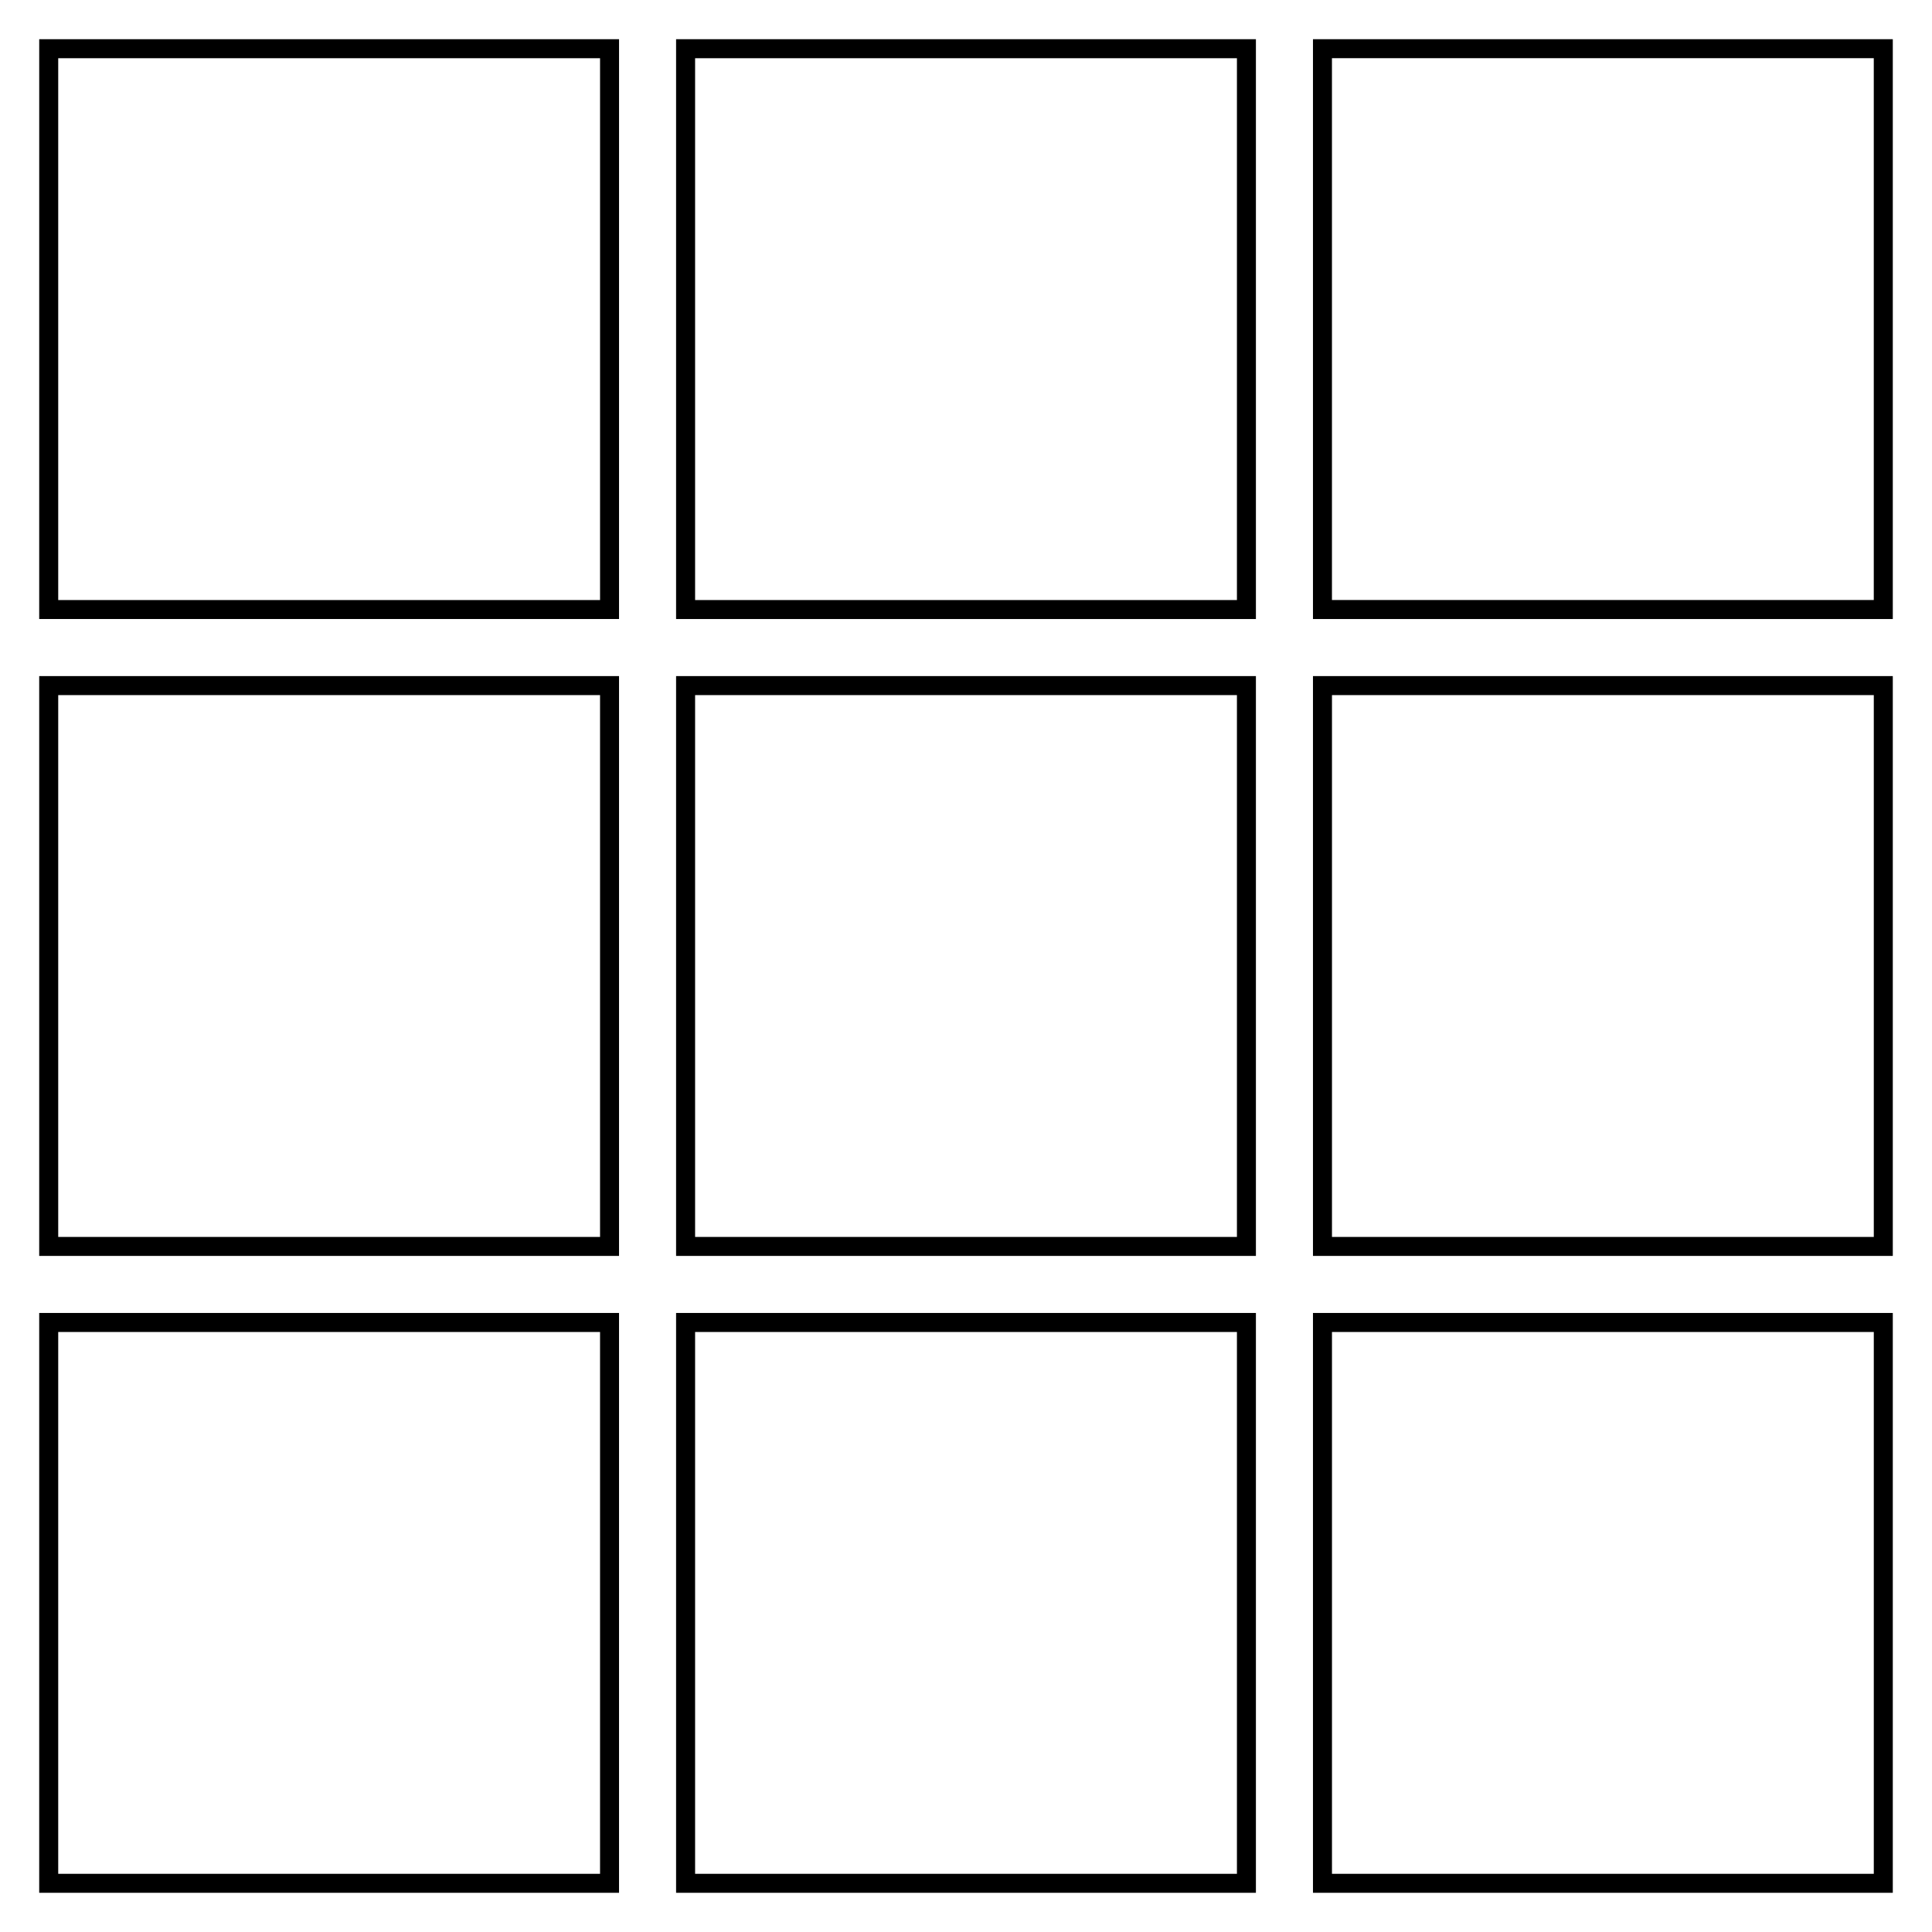 <?xml version="1.0" encoding="UTF-8"?>
<!-- Uploaded to: ICON Repo, www.iconrepo.com, Generator: ICON Repo Mixer Tools -->
<svg fill="#000000" width="800px" height="800px" version="1.1" viewBox="144 144 512 512" xmlns="http://www.w3.org/2000/svg">
 <g>
  <path d="m154.39 308.05h153.66l0.004-153.66h-153.66zm5.039-148.62h143.59v143.59h-143.59z"/>
  <path d="m323.17 308.05h153.66v-153.66h-153.66zm5.039-148.62h143.59v143.59h-143.59z"/>
  <path d="m491.95 154.39v153.66h153.66v-153.66zm148.62 148.62h-143.59v-143.59h143.59z"/>
  <path d="m154.39 476.83h153.66v-153.66h-153.66zm5.039-148.62h143.59v143.59h-143.59z"/>
  <path d="m323.17 476.83h153.66v-153.66h-153.66zm5.039-148.62h143.59v143.59h-143.59z"/>
  <path d="m491.95 476.83h153.66v-153.66h-153.66zm5.035-148.62h143.59v143.59h-143.59z"/>
  <path d="m154.39 645.61h153.66v-153.66h-153.66zm5.039-148.62h143.59v143.59h-143.59z"/>
  <path d="m323.17 645.61h153.66v-153.66h-153.66zm5.039-148.62h143.59v143.59h-143.59z"/>
  <path d="m491.95 645.61h153.66v-153.66h-153.66zm5.035-148.62h143.59v143.59h-143.59z"/>
 </g>
</svg>